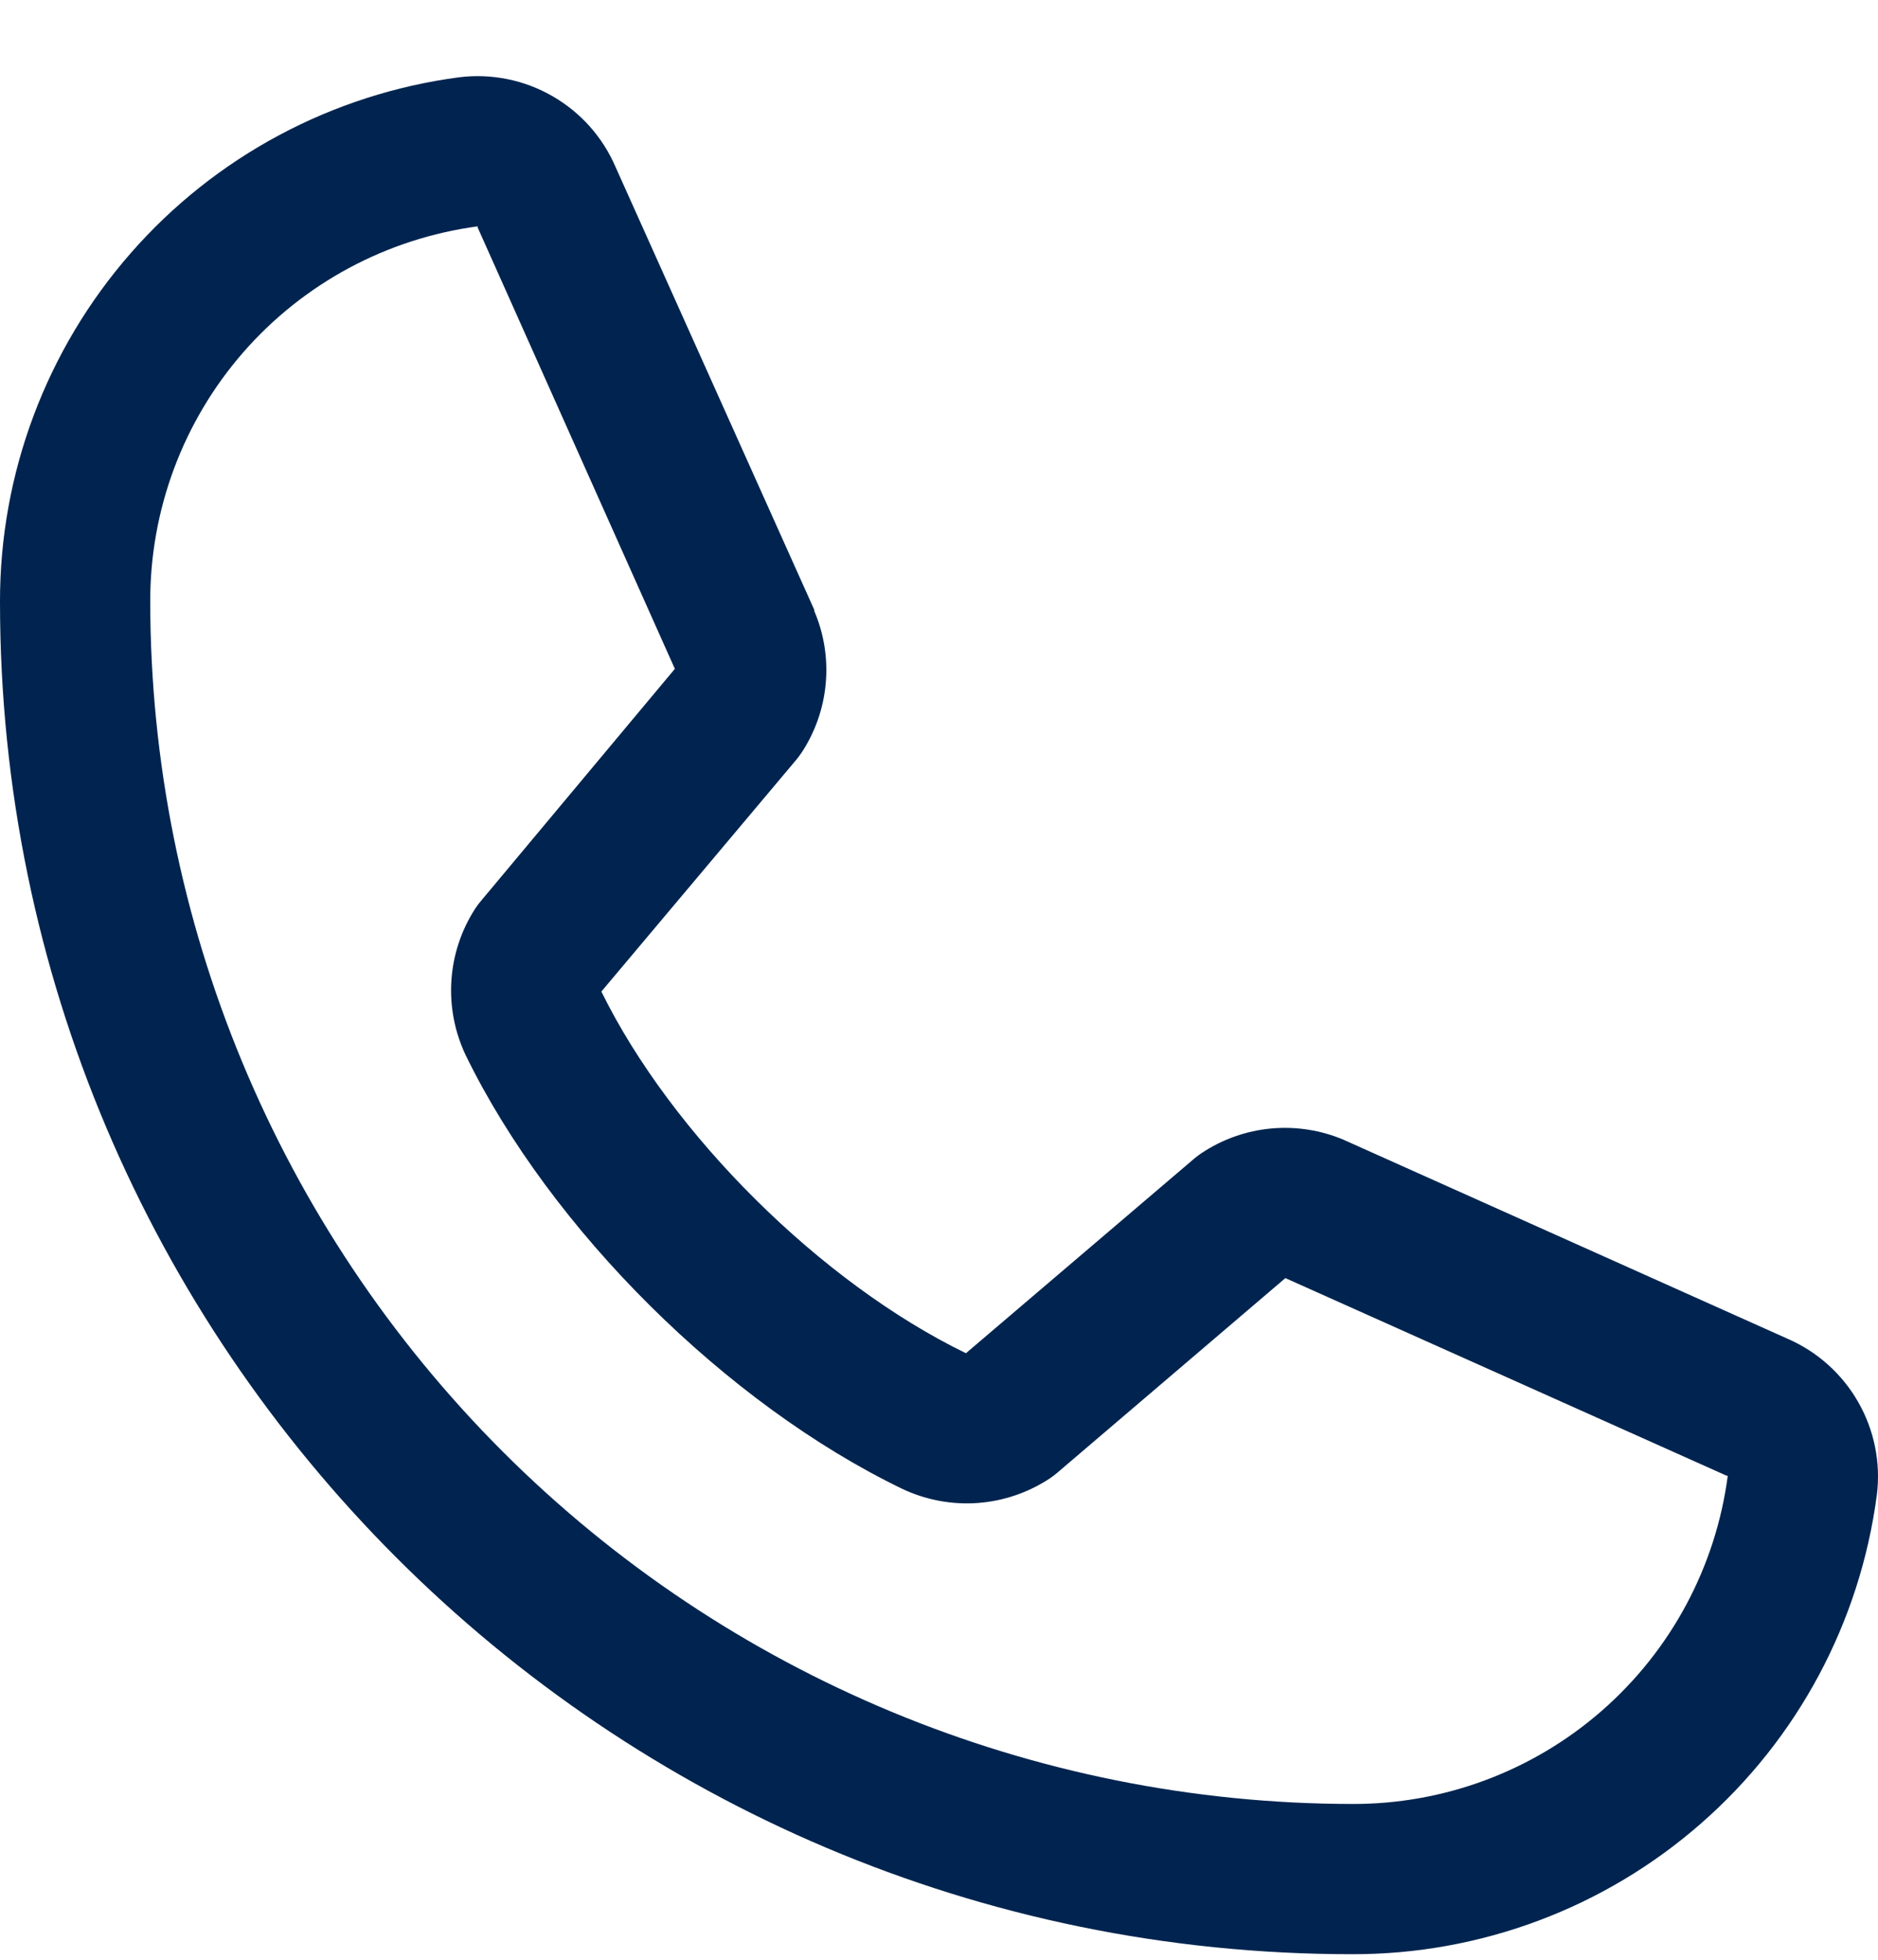 <svg width="23" height="24" viewBox="0 0 23 24" fill="none" xmlns="http://www.w3.org/2000/svg">
<path d="M21.893 16.395L16.475 13.967L16.46 13.96C16.179 13.84 15.872 13.792 15.567 13.82C15.263 13.848 14.97 13.952 14.716 14.121C14.686 14.141 14.657 14.163 14.629 14.186L11.83 16.572C10.057 15.711 8.226 13.894 7.365 12.143L9.754 9.302C9.777 9.273 9.799 9.244 9.82 9.213C9.986 8.959 10.087 8.668 10.113 8.366C10.14 8.064 10.091 7.76 9.972 7.481V7.467L7.537 2.041C7.379 1.676 7.108 1.373 6.763 1.176C6.419 0.978 6.02 0.898 5.626 0.946C4.068 1.151 2.637 1.916 1.602 3.099C0.567 4.281 -0.003 5.8 1.0406e-05 7.372C1.0406e-05 16.503 7.429 23.932 16.56 23.932C18.132 23.935 19.651 23.366 20.833 22.33C22.016 21.295 22.781 19.865 22.986 18.306C23.035 17.912 22.954 17.513 22.757 17.169C22.56 16.825 22.257 16.553 21.893 16.395ZM16.56 22.092C12.657 22.088 8.916 20.536 6.156 17.776C3.397 15.016 1.844 11.275 1.84 7.372C1.836 6.249 2.24 5.163 2.978 4.316C3.716 3.47 4.737 2.921 5.85 2.772C5.85 2.776 5.85 2.781 5.85 2.786L8.265 8.191L5.888 11.036C5.864 11.064 5.842 11.093 5.822 11.124C5.649 11.39 5.548 11.696 5.528 12.012C5.508 12.328 5.57 12.645 5.707 12.93C6.749 15.061 8.896 17.192 11.05 18.233C11.338 18.369 11.656 18.429 11.973 18.406C12.291 18.383 12.597 18.278 12.862 18.102C12.891 18.082 12.92 18.06 12.947 18.037L15.742 15.652L21.148 18.073C21.148 18.073 21.157 18.073 21.16 18.073C21.013 19.188 20.465 20.21 19.618 20.95C18.772 21.69 17.684 22.096 16.56 22.092Z" fill="#00244F"/>
</svg>
